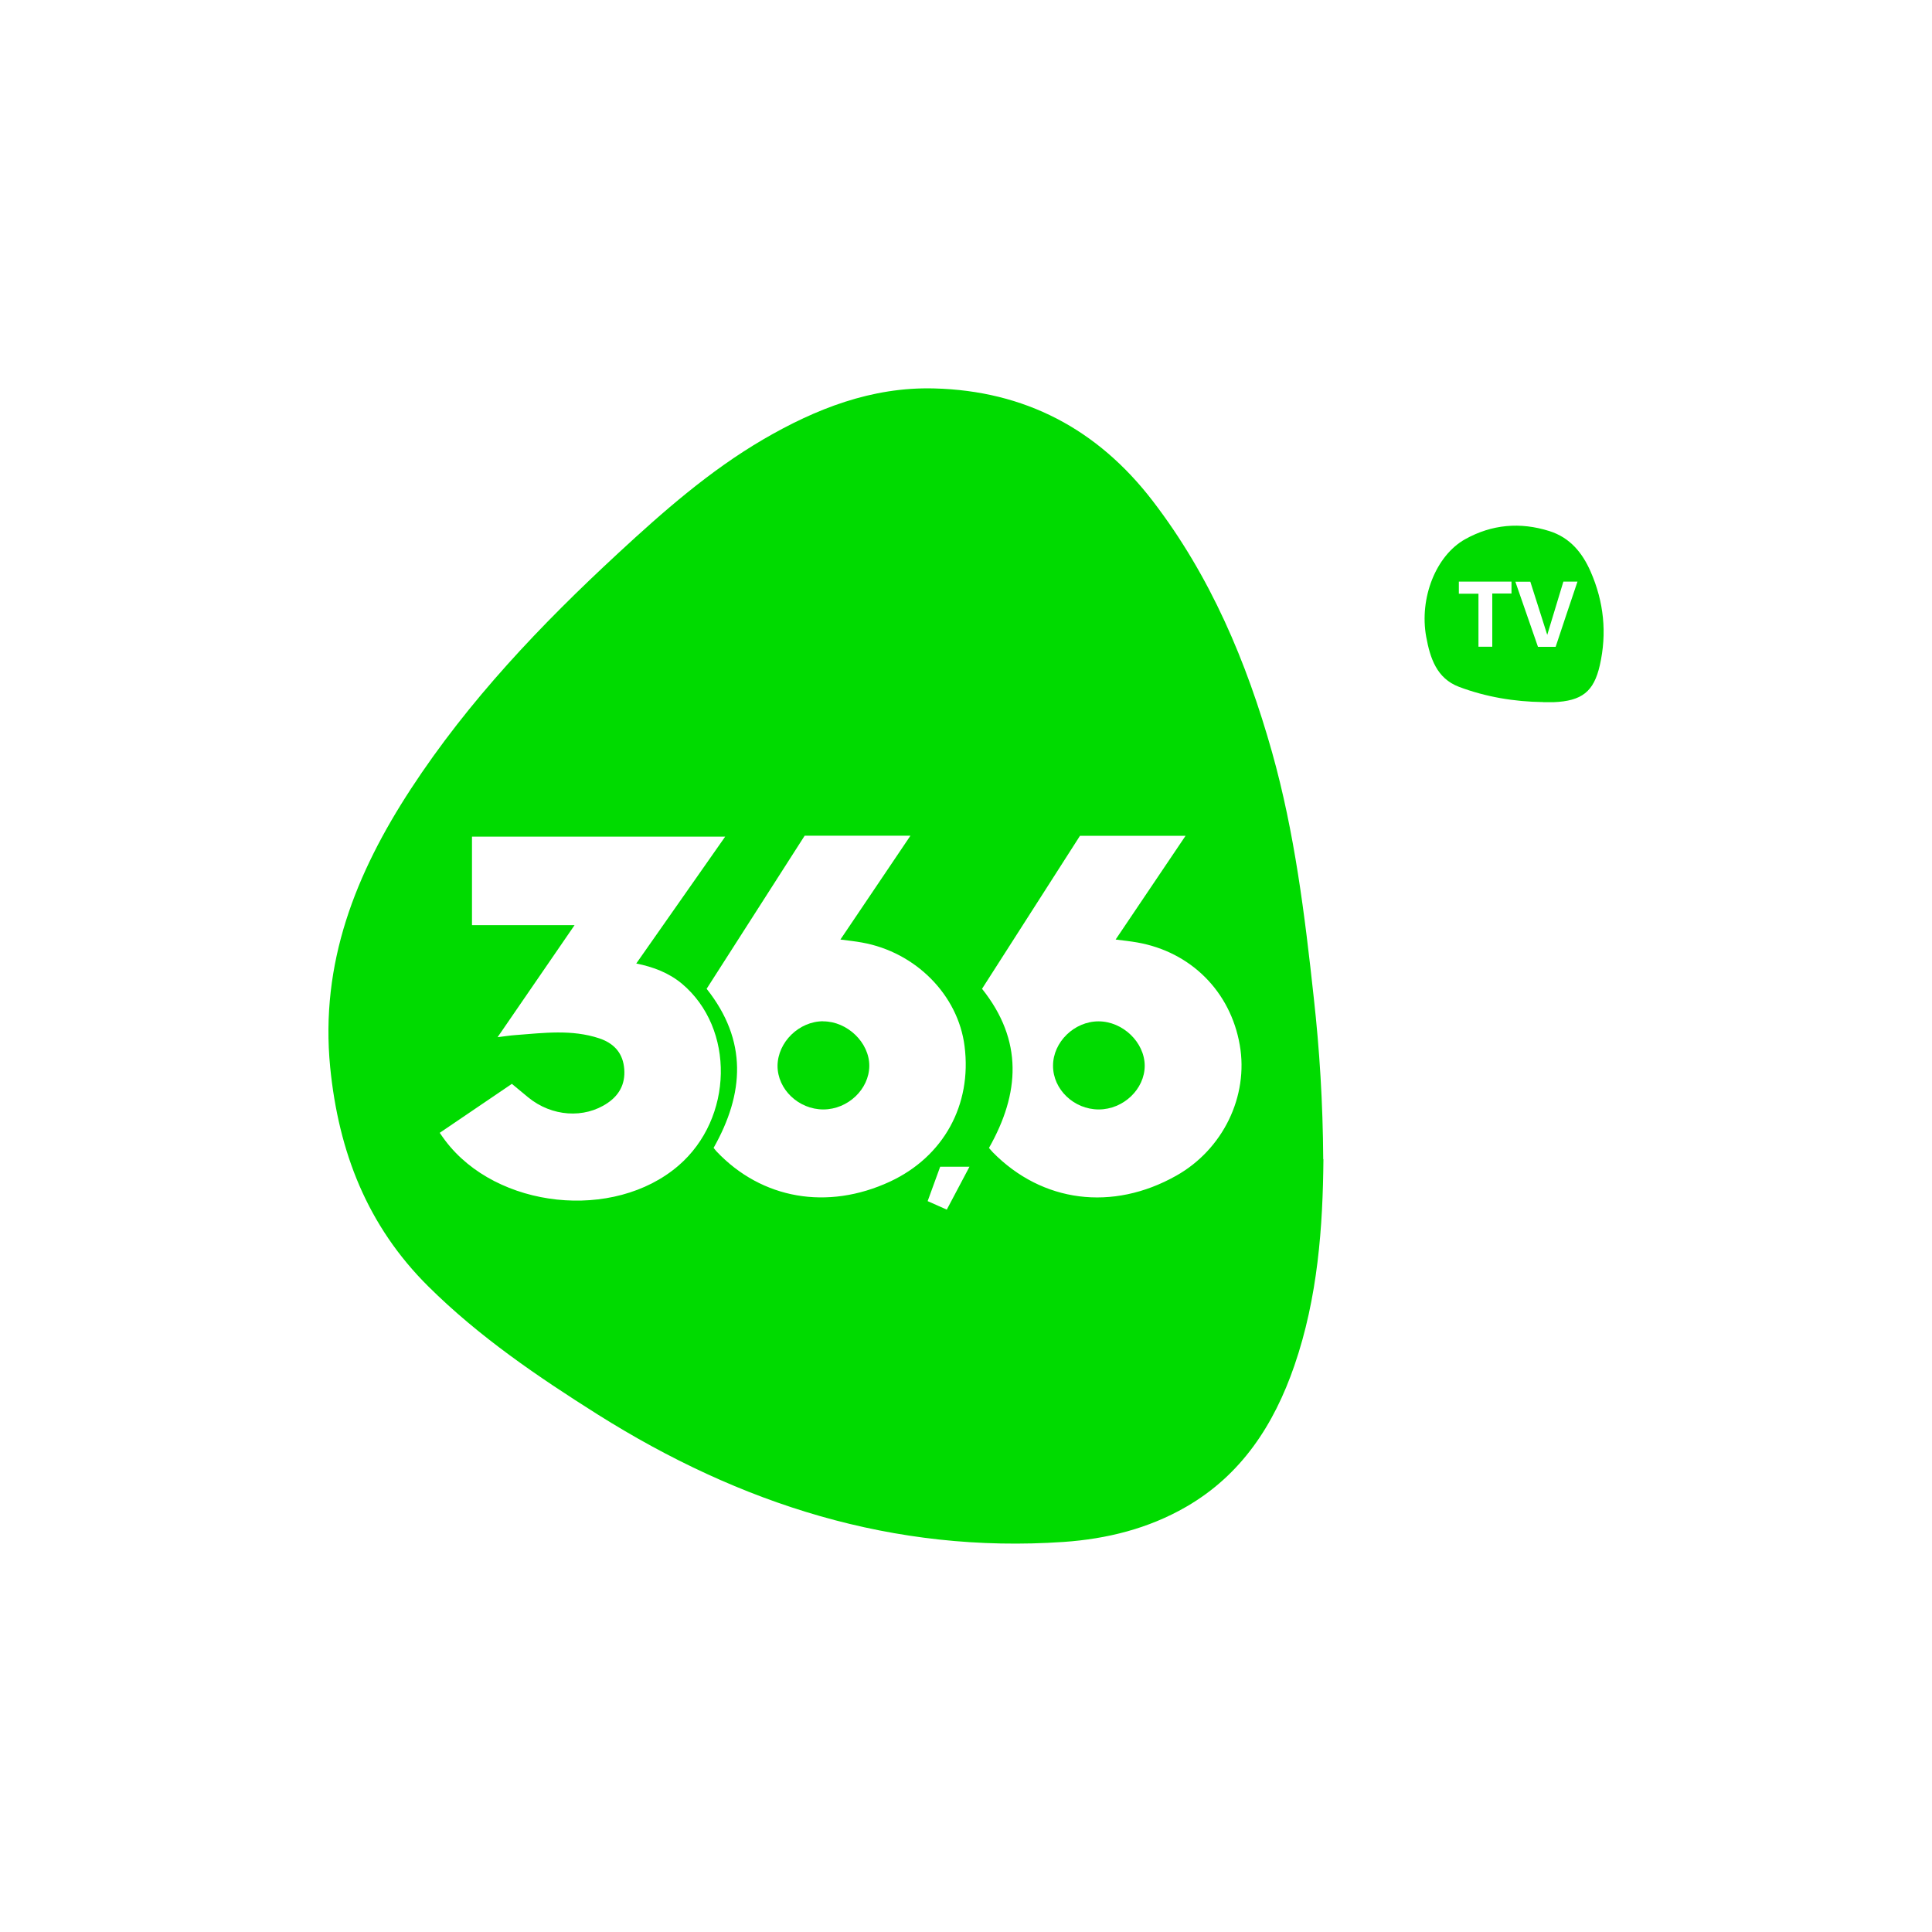 <?xml version="1.0" encoding="UTF-8"?><svg id="logo" xmlns="http://www.w3.org/2000/svg" viewBox="0 0 200 200"><defs><style>.cls-1{fill:#00db00;stroke-width:0px;}</style></defs><path class="cls-1" d="m137,120.01c-.06,6.95-.57,14.29-3.01,21.37-2.11,6.11-5.47,11.3-11.21,14.61-3.91,2.26-8.22,3.32-12.66,3.63-17.6,1.21-33.51-3.92-48.24-13.19-6.21-3.92-12.28-8.04-17.54-13.26-6.32-6.27-9.29-13.93-10.16-22.69-1.06-10.79,2.64-20.07,8.36-28.82,5.98-9.15,13.46-17,21.45-24.39,4.67-4.32,9.45-8.52,14.98-11.76,5.48-3.2,11.28-5.47,17.73-5.3,9.38.24,16.91,4.2,22.63,11.65,5.98,7.79,9.71,16.64,12.35,26,2.34,8.32,3.39,16.86,4.32,25.42.6,5.4.94,10.82.98,16.72Zm-71.14-20.26c3.09-4.41,6.14-8.75,9.21-13.14h-26.21v9.16h10.62c-2.68,3.91-5.3,7.7-7.97,11.6.71-.09,1.28-.18,1.86-.22,2.9-.22,5.81-.61,8.67.34,1.4.47,2.34,1.38,2.55,2.89.22,1.61-.35,2.89-1.69,3.8-2.43,1.65-5.79,1.41-8.22-.58-.55-.46-1.11-.92-1.69-1.4-2.5,1.7-4.97,3.37-7.47,5.07.22.31.39.57.57.8,5.32,7.06,17.44,8.36,24.14,2.6,5.7-4.9,5.88-14.21.36-18.84-1.35-1.12-2.94-1.73-4.73-2.09Zm28.38-13.24h-10.94c-3.38,5.29-6.78,10.59-10.15,15.85,4.26,5.37,3.9,10.84.72,16.47.09.1.19.24.31.37,4.68,4.94,11.48,6.12,17.95,3.12,5.54-2.58,8.5-7.94,7.72-14.03-.67-5.3-5.07-9.73-10.62-10.72-.7-.13-1.41-.2-2.23-.31,2.43-3.61,4.8-7.12,7.25-10.75Zm8.14,32.33c.11.12.25.29.39.44,5.12,5.21,12.4,6.14,18.99,2.43,4.84-2.72,7.51-8.22,6.58-13.53-.96-5.54-5.07-9.65-10.63-10.62-.7-.12-1.4-.2-2.22-.3,2.44-3.62,4.81-7.13,7.24-10.74h-10.93c-3.39,5.29-6.78,10.58-10.14,15.84,4.27,5.35,3.92,10.82.72,16.47Zm-5.05,1.93c-.43,1.17-.86,2.34-1.3,3.57.67.3,1.29.58,1.98.88.79-1.5,1.56-2.94,2.35-4.44h-3.02Z"/><path class="cls-1" d="m159.75,72.68c-3-.04-5.93-.53-8.72-1.58-2.32-.88-2.99-3-3.39-5.18-.73-4,1-8.41,4.03-10.1,2.76-1.54,5.7-1.8,8.73-.84,2.12.67,3.4,2.23,4.26,4.19,1.37,3.13,1.71,6.37.95,9.71-.62,2.72-1.85,3.69-4.79,3.81-.36,0-.72,0-1.06,0Zm1.29-5.72c.75-2.26,1.49-4.48,2.26-6.75h-1.46c-.54,1.76-1.06,3.52-1.67,5.51-.64-2-1.19-3.75-1.75-5.5h-1.55c.79,2.29,1.57,4.51,2.34,6.74h1.83Zm-10.02-5.5h2.03v5.49h1.43v-5.51h1.99v-1.23h-5.45c0,.42,0,.78,0,1.24Z"/><path class="cls-1" d="m85.22,105.73c2.5,0,4.78,2.2,4.77,4.61-.02,2.42-2.21,4.5-4.75,4.51-2.58,0-4.76-2.09-4.75-4.53.03-2.45,2.23-4.6,4.73-4.6Z"/><path class="cls-1" d="m113.72,105.73c2.51,0,4.77,2.17,4.78,4.59,0,2.42-2.2,4.53-4.76,4.53s-4.74-2.07-4.73-4.53c0-2.45,2.2-4.59,4.71-4.59Z"/></svg>